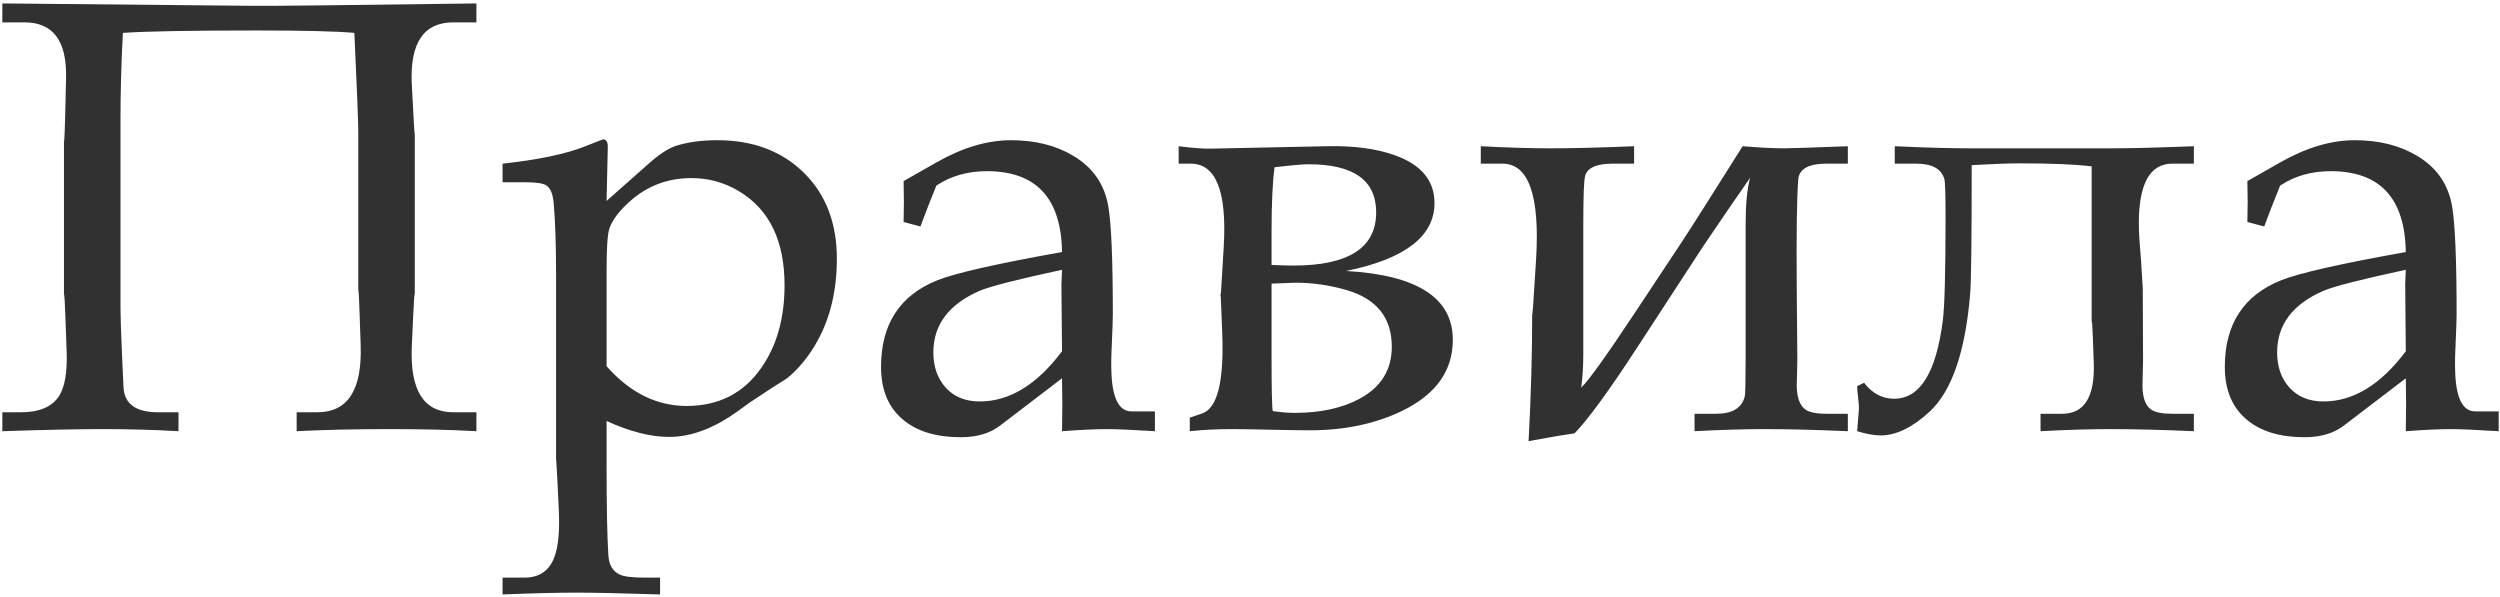 <?xml version="1.0" encoding="UTF-8"?> <svg xmlns="http://www.w3.org/2000/svg" width="670" height="160" viewBox="0 0 670 160" fill="none"> <path d="M79.5 110.488H85.059C93.169 110.488 97.037 104.553 96.661 92.683C96.231 78.987 96.016 74.636 96.016 79.631V35.4C96.016 32.661 95.667 23.799 94.969 8.813C90.135 8.384 81.514 8.169 69.107 8.169C51.06 8.169 39.002 8.384 32.933 8.813C32.503 16.763 32.288 24.739 32.288 32.742V81.243C32.288 84.412 32.422 88.95 32.691 94.858L33.094 103.721C33.309 108.232 36.397 110.488 42.359 110.488H47.837V115.564C41.392 115.188 34.624 115 27.535 115C20.767 115 11.797 115.188 0.625 115.564V110.488H5.621C10.616 110.488 14.053 108.984 15.933 105.977C17.383 103.56 18.028 99.746 17.867 94.536C17.383 79.927 17.142 75.496 17.142 81.243V32.742C17.142 42.356 17.33 38.381 17.706 20.818C17.92 10.935 14.214 5.994 6.587 5.994H0.625V0.918L68.06 1.562C71.981 1.616 91.853 1.401 127.679 0.918V5.994H121.475C113.526 5.994 109.82 11.526 110.357 22.59C110.894 33.279 111.163 37.549 111.163 35.4V80.034C111.163 76.274 110.894 80.571 110.357 92.925C109.874 104.634 113.58 110.488 121.475 110.488H127.679V115.564C121.072 115.188 113.311 115 104.395 115C95.103 115 86.805 115.188 79.5 115.564V110.488ZM162.564 53.85L173.843 43.86C176.69 41.335 179.107 39.751 181.094 39.106C184.263 38.086 187.969 37.576 192.212 37.576C201.773 37.576 209.507 40.476 215.416 46.277C221.324 52.078 224.278 59.758 224.278 69.319C224.278 79.04 221.968 87.339 217.349 94.214C215.362 97.168 213.187 99.585 210.823 101.465C208.943 102.593 205.667 104.714 200.994 107.83L197.771 110.166C191.38 114.785 185.23 117.095 179.322 117.095C174.38 117.095 168.794 115.671 162.564 112.825V124.185C162.564 135.84 162.725 144.058 163.047 148.838C163.208 151.416 164.229 153.135 166.109 153.994C167.291 154.531 169.439 154.8 172.554 154.8H176.905V159.312C166.753 158.989 159.314 158.828 154.588 158.828C149.378 158.828 142.745 158.989 134.688 159.312V154.8H140.569C144.598 154.8 147.283 152.92 148.626 149.16C149.646 146.367 150.022 142.178 149.754 136.592C149.593 133.101 149.458 130.308 149.351 128.213C149.244 126.118 149.163 124.695 149.109 123.943C149.056 123.191 149.029 123.137 149.029 123.782V74.314C149.029 65.774 148.814 59.141 148.384 54.414C148.169 51.943 147.498 50.359 146.37 49.661C145.511 49.123 143.711 48.855 140.972 48.855H134.688V43.86C144.141 42.839 151.473 41.309 156.683 39.268L161.597 37.334C162.51 37.334 162.94 38.086 162.886 39.59L162.564 53.85ZM162.564 98.162C168.848 105.251 175.992 108.796 183.995 108.796C192.588 108.796 199.249 105.413 203.975 98.645C208.165 92.737 210.259 85.325 210.259 76.409C210.259 64.539 206.204 56.16 198.094 51.272C194.173 48.909 189.903 47.727 185.284 47.727C178.462 47.727 172.608 50.144 167.72 54.978C165.411 57.234 163.934 59.355 163.289 61.343C162.806 62.793 162.564 66.633 162.564 72.864V98.162ZM242.164 59.49L242.244 54.092L242.164 48.533L250.945 43.538C257.928 39.563 264.588 37.576 270.926 37.576C277.371 37.576 282.903 38.945 287.522 41.685C292.84 44.8 296.009 49.338 297.029 55.3C297.835 60.027 298.238 69.614 298.238 84.062C298.238 85.566 298.157 88.037 297.996 91.475C297.835 94.644 297.781 97.087 297.835 98.806C297.942 106.433 299.742 110.247 303.233 110.247H309.517V115.564C303.394 115.188 299.124 115 296.707 115C293.699 115 289.671 115.188 284.622 115.564L284.703 108.394C284.703 107.427 284.676 105.09 284.622 101.384L267.945 114.114C265.259 116.155 261.768 117.175 257.471 117.175C251.026 117.175 245.95 115.671 242.244 112.664C238.162 109.387 236.121 104.607 236.121 98.323C236.121 86.882 241.143 79.148 251.187 75.12C256.021 73.186 267.166 70.662 284.622 67.546C284.407 53.098 277.693 45.874 264.48 45.874C259.324 45.874 254.812 47.163 250.945 49.741C249.388 53.555 247.964 57.207 246.675 60.698L242.164 59.49ZM284.622 72.3C272.645 74.878 265.286 76.758 262.547 77.939C254.275 81.538 250.14 87.043 250.14 94.456C250.14 98.269 251.241 101.411 253.443 103.882C255.699 106.353 258.733 107.588 262.547 107.588C270.55 107.588 277.908 103.103 284.622 94.133L284.461 76.248L284.622 72.3ZM315.882 43.86V39.187C319.588 39.67 322.515 39.885 324.664 39.831L355.601 39.187C362.798 39.026 368.868 39.831 373.809 41.604C380.899 44.128 384.444 48.398 384.444 54.414C384.444 63.33 376.548 69.399 360.757 72.622C379.825 73.696 389.358 79.846 389.358 91.072C389.358 99.397 384.793 105.762 375.662 110.166C368.519 113.604 360.301 115.322 351.009 115.322C348.646 115.322 345.127 115.269 340.455 115.161C335.835 115.054 332.344 115 329.981 115C326.167 115 322.461 115.188 318.863 115.564V111.938L322.166 110.811C326.248 109.414 328.047 102.297 327.564 89.46C327.242 80.598 327.081 77.188 327.081 79.228C327.081 80.786 327.376 76.382 327.967 66.016C328.826 51.245 325.872 43.86 319.104 43.86H315.882ZM341.583 44.827C341.045 48.801 340.777 54.575 340.777 62.148V71.011C343.462 71.118 345.396 71.172 346.578 71.172C361.402 71.172 368.814 66.418 368.814 56.912C368.814 48.318 362.771 44.021 350.687 44.021C349.129 44.021 346.094 44.29 341.583 44.827ZM341.099 110.166C343.248 110.488 345.208 110.649 346.98 110.649C353.802 110.649 359.549 109.414 364.222 106.943C370.076 103.828 373.003 99.155 373.003 92.925C373.003 85.19 369.002 80.142 360.999 77.778C356.487 76.436 351.868 75.764 347.142 75.764C346.712 75.764 344.59 75.845 340.777 76.006V95.503C340.777 104.312 340.884 109.199 341.099 110.166ZM495.223 39.187V43.86H489.502C484.668 43.86 482.144 45.283 481.929 48.13C481.553 52.964 481.419 62.685 481.526 77.295L481.688 96.389C481.634 97.947 481.58 100.31 481.526 103.479C481.58 106.594 482.359 108.689 483.863 109.763C484.937 110.515 486.817 110.891 489.502 110.891H495.223V115.564C486.629 115.188 479.19 115 472.906 115C467.427 115 461.17 115.188 454.134 115.564V110.891H459.935C464.231 110.891 466.783 109.36 467.588 106.299C467.75 105.708 467.83 102.163 467.83 95.664V60.134C467.83 54.709 468.233 50.547 469.039 47.647C466.675 50.977 462.513 57.046 456.551 65.855L438.584 93.408C431.119 104.849 425.586 112.422 421.988 116.128C420.269 116.343 416.16 117.041 409.661 118.223C410.306 106.245 410.628 94.751 410.628 83.74C410.628 85.781 410.977 81.028 411.675 69.48C412.696 52.4 409.688 43.86 402.652 43.86H396.851V39.187C403.941 39.563 410.198 39.751 415.623 39.751C421.424 39.751 428.863 39.563 437.94 39.187V43.86H432.22C427.869 43.86 425.398 44.961 424.808 47.163C424.485 48.398 424.324 52.722 424.324 60.134V94.778C424.324 98.215 424.136 101.25 423.76 103.882C425.64 102.163 430.582 95.261 438.584 83.176L450.428 65.29C452.845 61.638 458.377 52.937 467.024 39.187C471.59 39.563 475.296 39.751 478.143 39.751C479.754 39.751 485.447 39.563 495.223 39.187ZM587.955 39.187V43.86H582.234C575.413 43.86 572.459 50.681 573.372 64.324C573.641 67.224 573.936 71.548 574.258 77.295L574.339 96.309C574.285 97.866 574.231 100.256 574.178 103.479C574.231 106.648 575.01 108.743 576.514 109.763C577.588 110.515 579.495 110.891 582.234 110.891H587.955V115.564C579.361 115.188 571.922 115 565.638 115C560.105 115 553.848 115.188 546.866 115.564V110.891H552.667C558.628 110.891 561.448 106.326 561.126 97.195C560.965 92.253 560.831 88.897 560.723 87.124C560.616 85.459 560.562 85.566 560.562 87.446V44.585C556.211 44.048 549.82 43.779 541.387 43.779C538.165 43.779 533.841 43.94 528.416 44.263C528.416 63.975 528.282 75.442 528.013 78.665C526.724 94.187 523.125 104.714 517.217 110.247C512.598 114.543 508.194 116.692 504.004 116.692C502.286 116.692 500.191 116.316 497.72 115.564L498.204 109.441C498.204 108.796 498.123 107.803 497.962 106.46C497.801 105.117 497.72 104.124 497.72 103.479L499.573 102.593C501.775 105.439 504.461 106.863 507.63 106.863C514.559 106.863 518.909 99.853 520.682 85.835C521.165 82.022 521.407 72.73 521.407 57.959C521.407 51.997 521.299 48.667 521.084 47.969C520.279 45.23 517.781 43.86 513.592 43.86H507.791V39.187C515.901 39.563 522.669 39.751 528.094 39.751H565.638C571.009 39.751 578.448 39.563 587.955 39.187ZM602.295 59.49L602.376 54.092L602.295 48.533L611.077 43.538C618.06 39.563 624.72 37.576 631.058 37.576C637.503 37.576 643.035 38.945 647.654 41.685C652.972 44.8 656.141 49.338 657.161 55.3C657.967 60.027 658.37 69.614 658.37 84.062C658.37 85.566 658.289 88.037 658.128 91.475C657.967 94.644 657.913 97.087 657.967 98.806C658.074 106.433 659.874 110.247 663.365 110.247H669.649V115.564C663.526 115.188 659.256 115 656.839 115C653.831 115 649.803 115.188 644.754 115.564L644.834 108.394C644.834 107.427 644.808 105.09 644.754 101.384L628.077 114.114C625.391 116.155 621.9 117.175 617.603 117.175C611.158 117.175 606.082 115.671 602.376 112.664C598.294 109.387 596.253 104.607 596.253 98.323C596.253 86.882 601.275 79.148 611.319 75.12C616.153 73.186 627.298 70.662 644.754 67.546C644.539 53.098 637.825 45.874 624.612 45.874C619.456 45.874 614.944 47.163 611.077 49.741C609.52 53.555 608.096 57.207 606.807 60.698L602.295 59.49ZM644.754 72.3C632.776 74.878 625.418 76.758 622.679 77.939C614.407 81.538 610.271 87.043 610.271 94.456C610.271 98.269 611.373 101.411 613.575 103.882C615.831 106.353 618.865 107.588 622.679 107.588C630.682 107.588 638.04 103.103 644.754 94.133L644.593 76.248L644.754 72.3Z" fill="#313131"></path> </svg> 